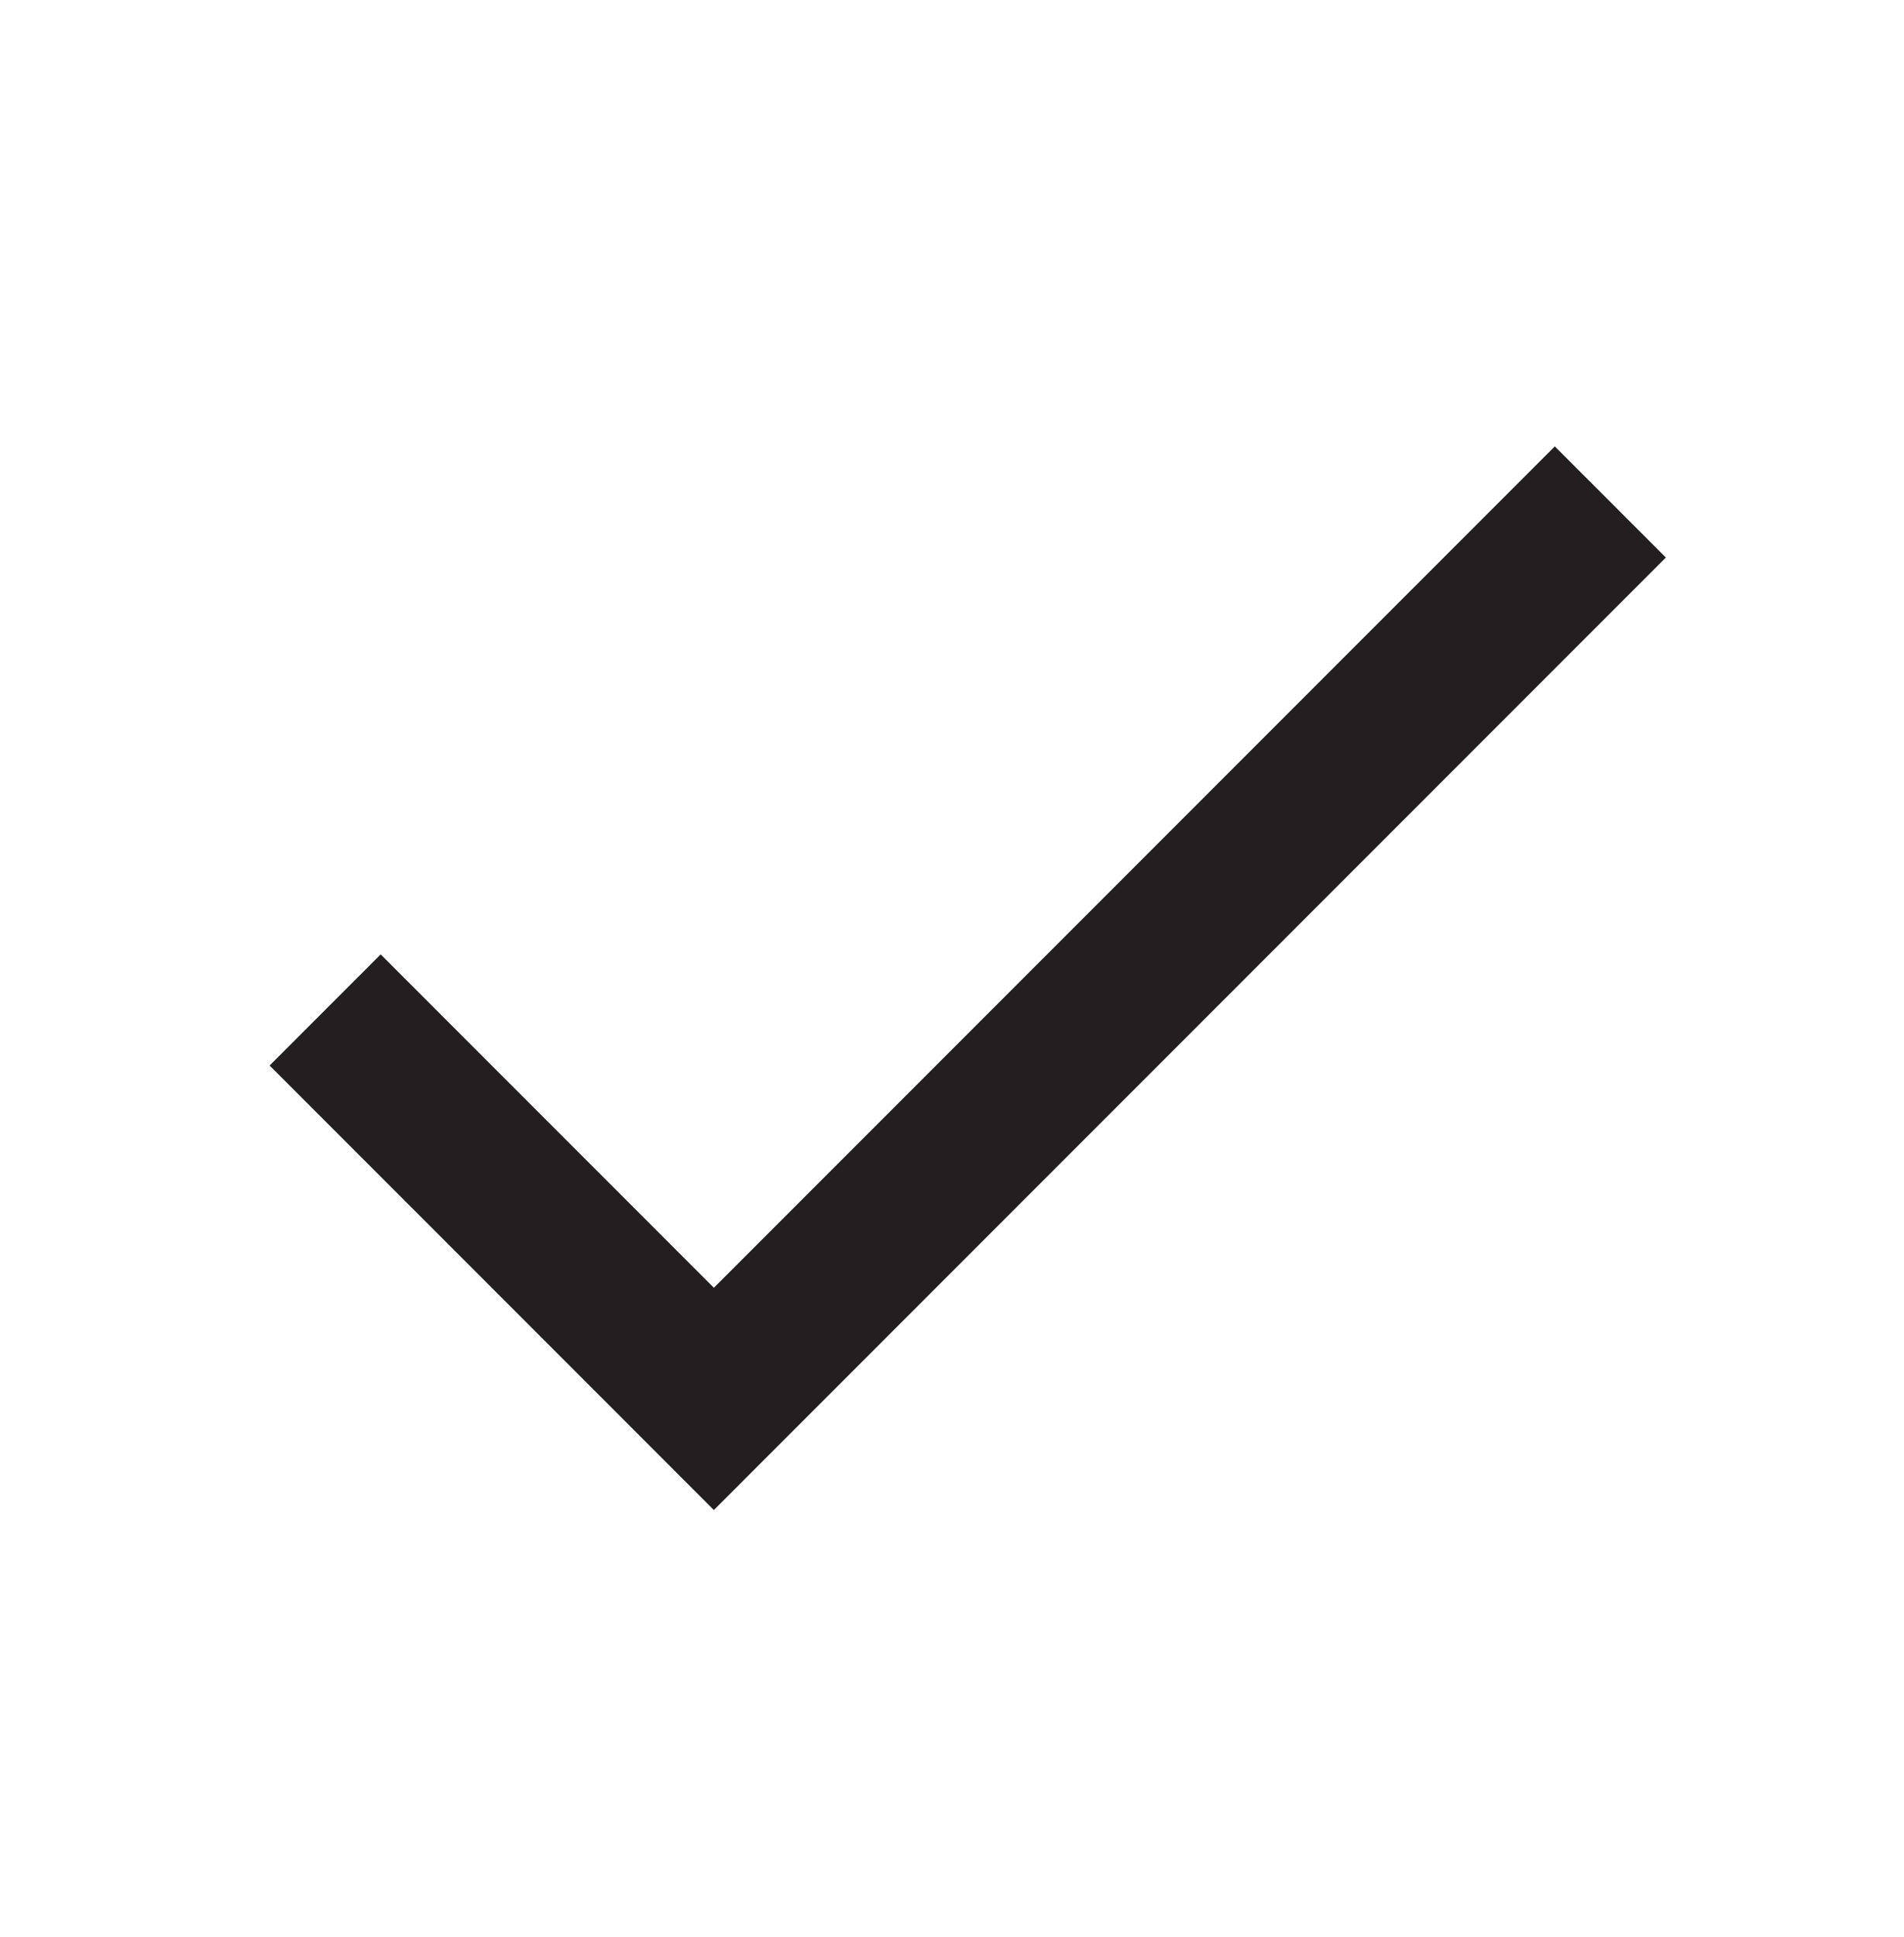 <?xml version="1.0" encoding="UTF-8"?> <svg xmlns="http://www.w3.org/2000/svg" width="60" height="61" viewBox="0 0 60 61" fill="none"> <path d="M22.496 40.56L11.996 30.06L8.496 33.56L22.496 47.56L52.496 17.56L48.996 14.06L22.496 40.56Z" fill="#231F20"></path> </svg> 